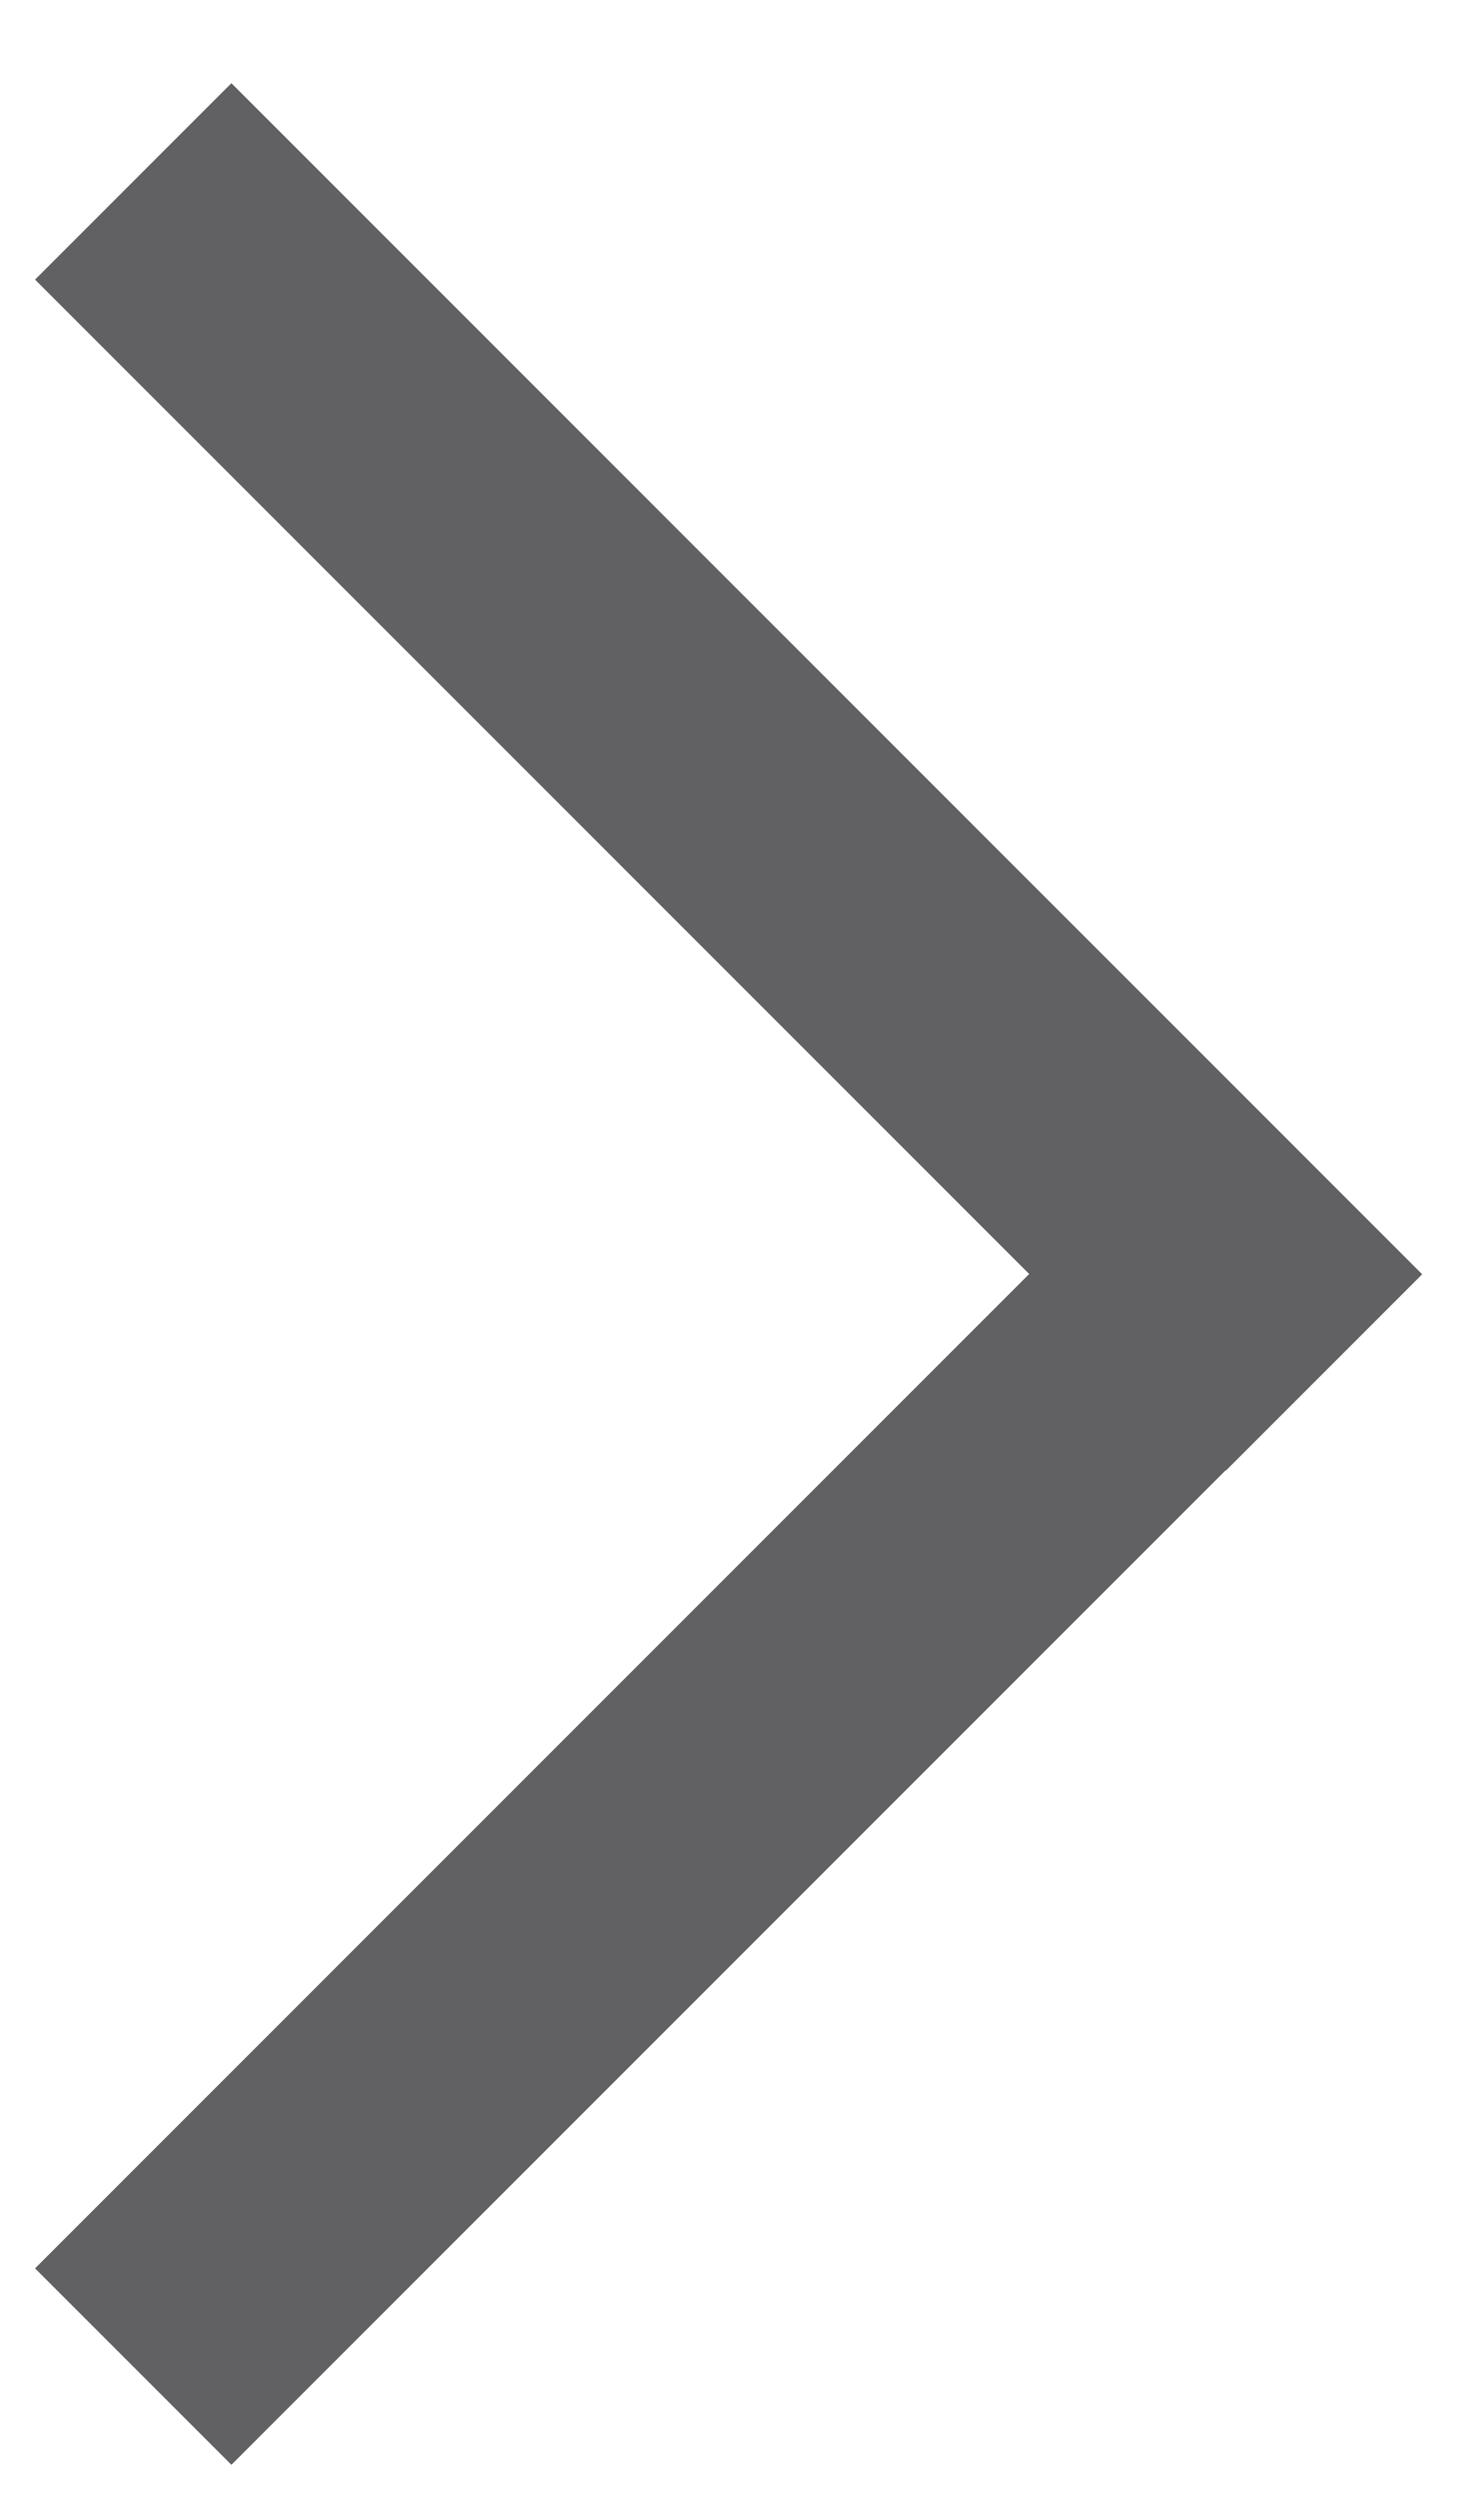 <svg xmlns="http://www.w3.org/2000/svg" width="16" height="27" viewBox="0 0 16 27">
  <g fill="none" fill-rule="evenodd" stroke="#616163" stroke-linecap="square" stroke-width="3" transform="rotate(-90 13.5 11)">
    <path d="M0,0 L10.689,10.689"/>
    <path d="M10.737,0 L21.48,10.743" transform="matrix(-1 0 0 1 32.217 0)"/>
  </g>
</svg>
